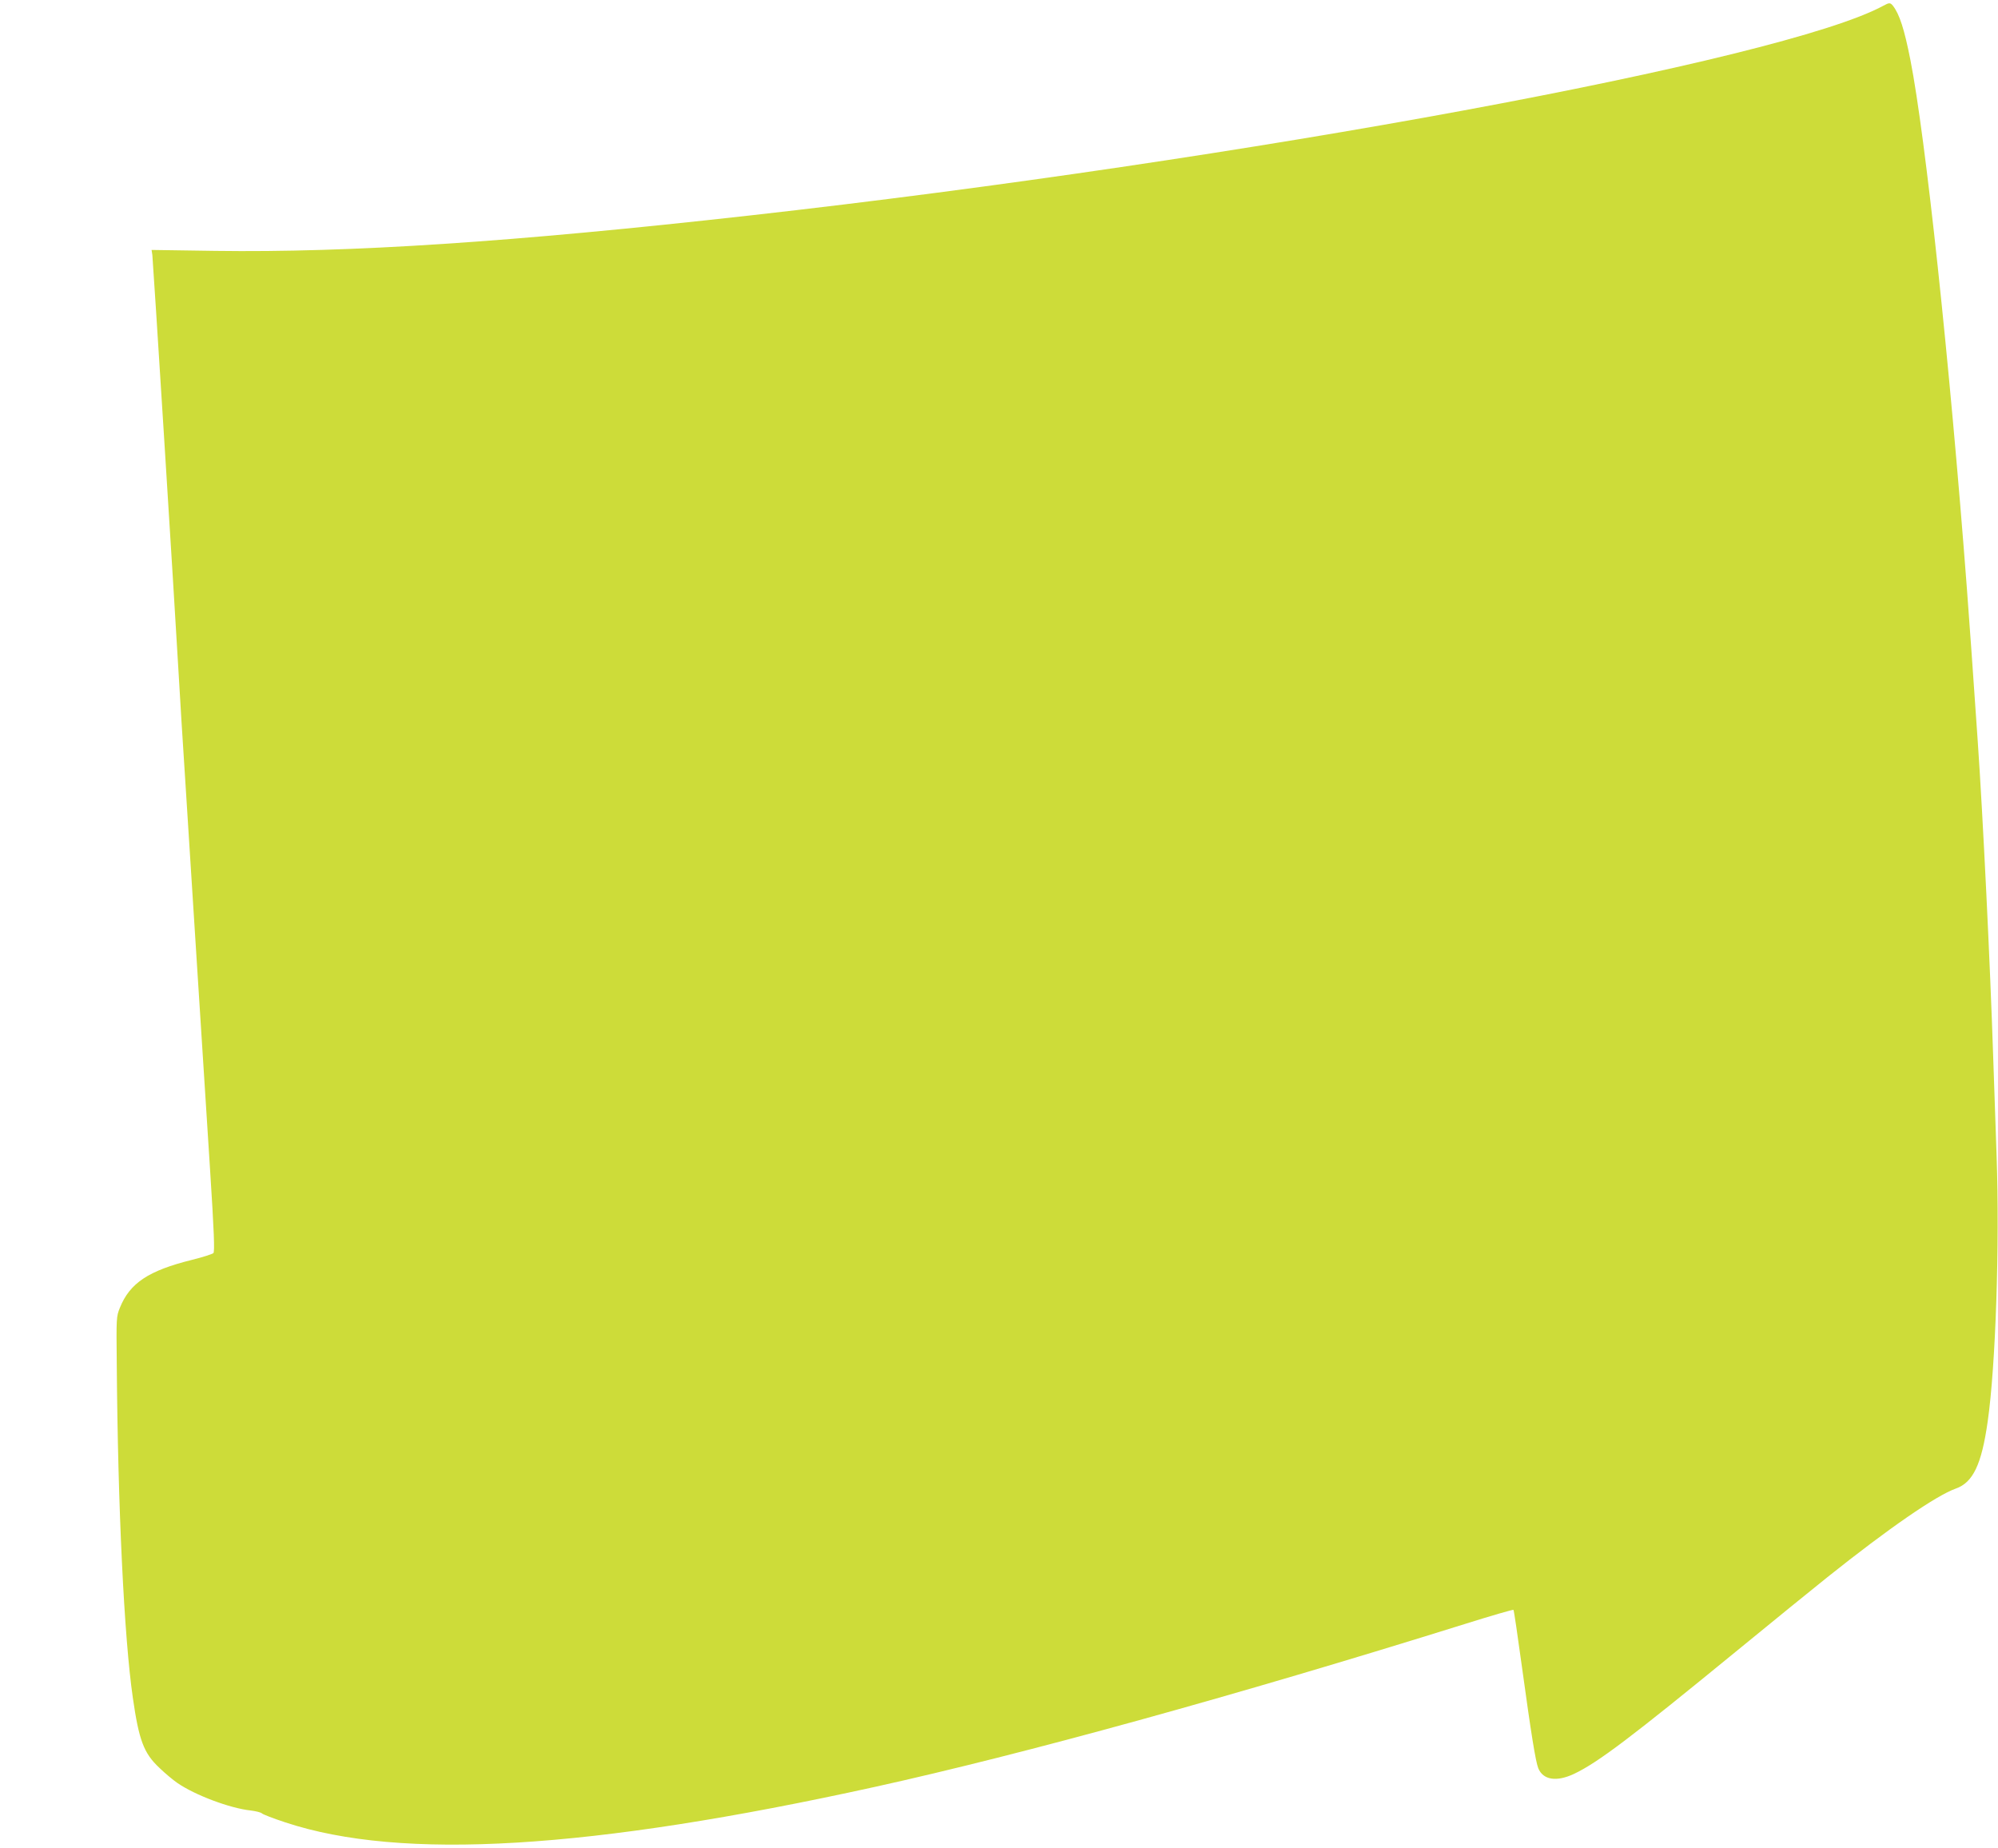 <?xml version="1.0" standalone="no"?>
<!DOCTYPE svg PUBLIC "-//W3C//DTD SVG 20010904//EN"
 "http://www.w3.org/TR/2001/REC-SVG-20010904/DTD/svg10.dtd">
<svg version="1.0" xmlns="http://www.w3.org/2000/svg"
 width="1280pt" height="1184pt" viewBox="0 0 1280 1184"
 preserveAspectRatio="xMidYMid meet">
<g transform="translate(0,1184) scale(0.1,-0.1)"
fill="#cddc39" stroke="none">
<path d="M12065 11803 c-648 -351 -4100 -989 -7259 -1343 -1526 -171 -2563
-239 -3428 -227 l-407 6 5 -32 c4 -31 140 -2185 169 -2692 8 -143 26 -433 40
-645 13 -212 47 -743 75 -1180 28 -437 66 -1036 85 -1330 27 -418 31 -538 22
-547 -7 -6 -68 -26 -137 -43 -278 -69 -398 -148 -462 -307 -23 -57 -23 -64
-20 -358 7 -923 47 -1754 103 -2140 39 -272 70 -355 169 -448 37 -36 89 -79
115 -97 114 -79 339 -163 470 -177 33 -4 65 -12 72 -18 6 -7 74 -33 150 -58
744 -247 1952 -175 3778 227 957 211 2302 582 3778 1043 169 53 310 94 313 91
3 -3 27 -167 54 -364 60 -437 88 -609 105 -651 31 -75 117 -88 228 -36 153 72
369 236 1037 783 239 196 504 411 588 478 391 312 697 523 822 567 110 39 165
154 204 430 51 354 77 1133 57 1700 -6 182 -16 470 -22 640 -19 580 -65 1529
-99 2020 -36 522 -48 690 -70 985 -111 1456 -264 2881 -361 3375 -39 198 -70
294 -112 348 -17 21 -24 21 -62 0z"/>
</g>
</svg>
